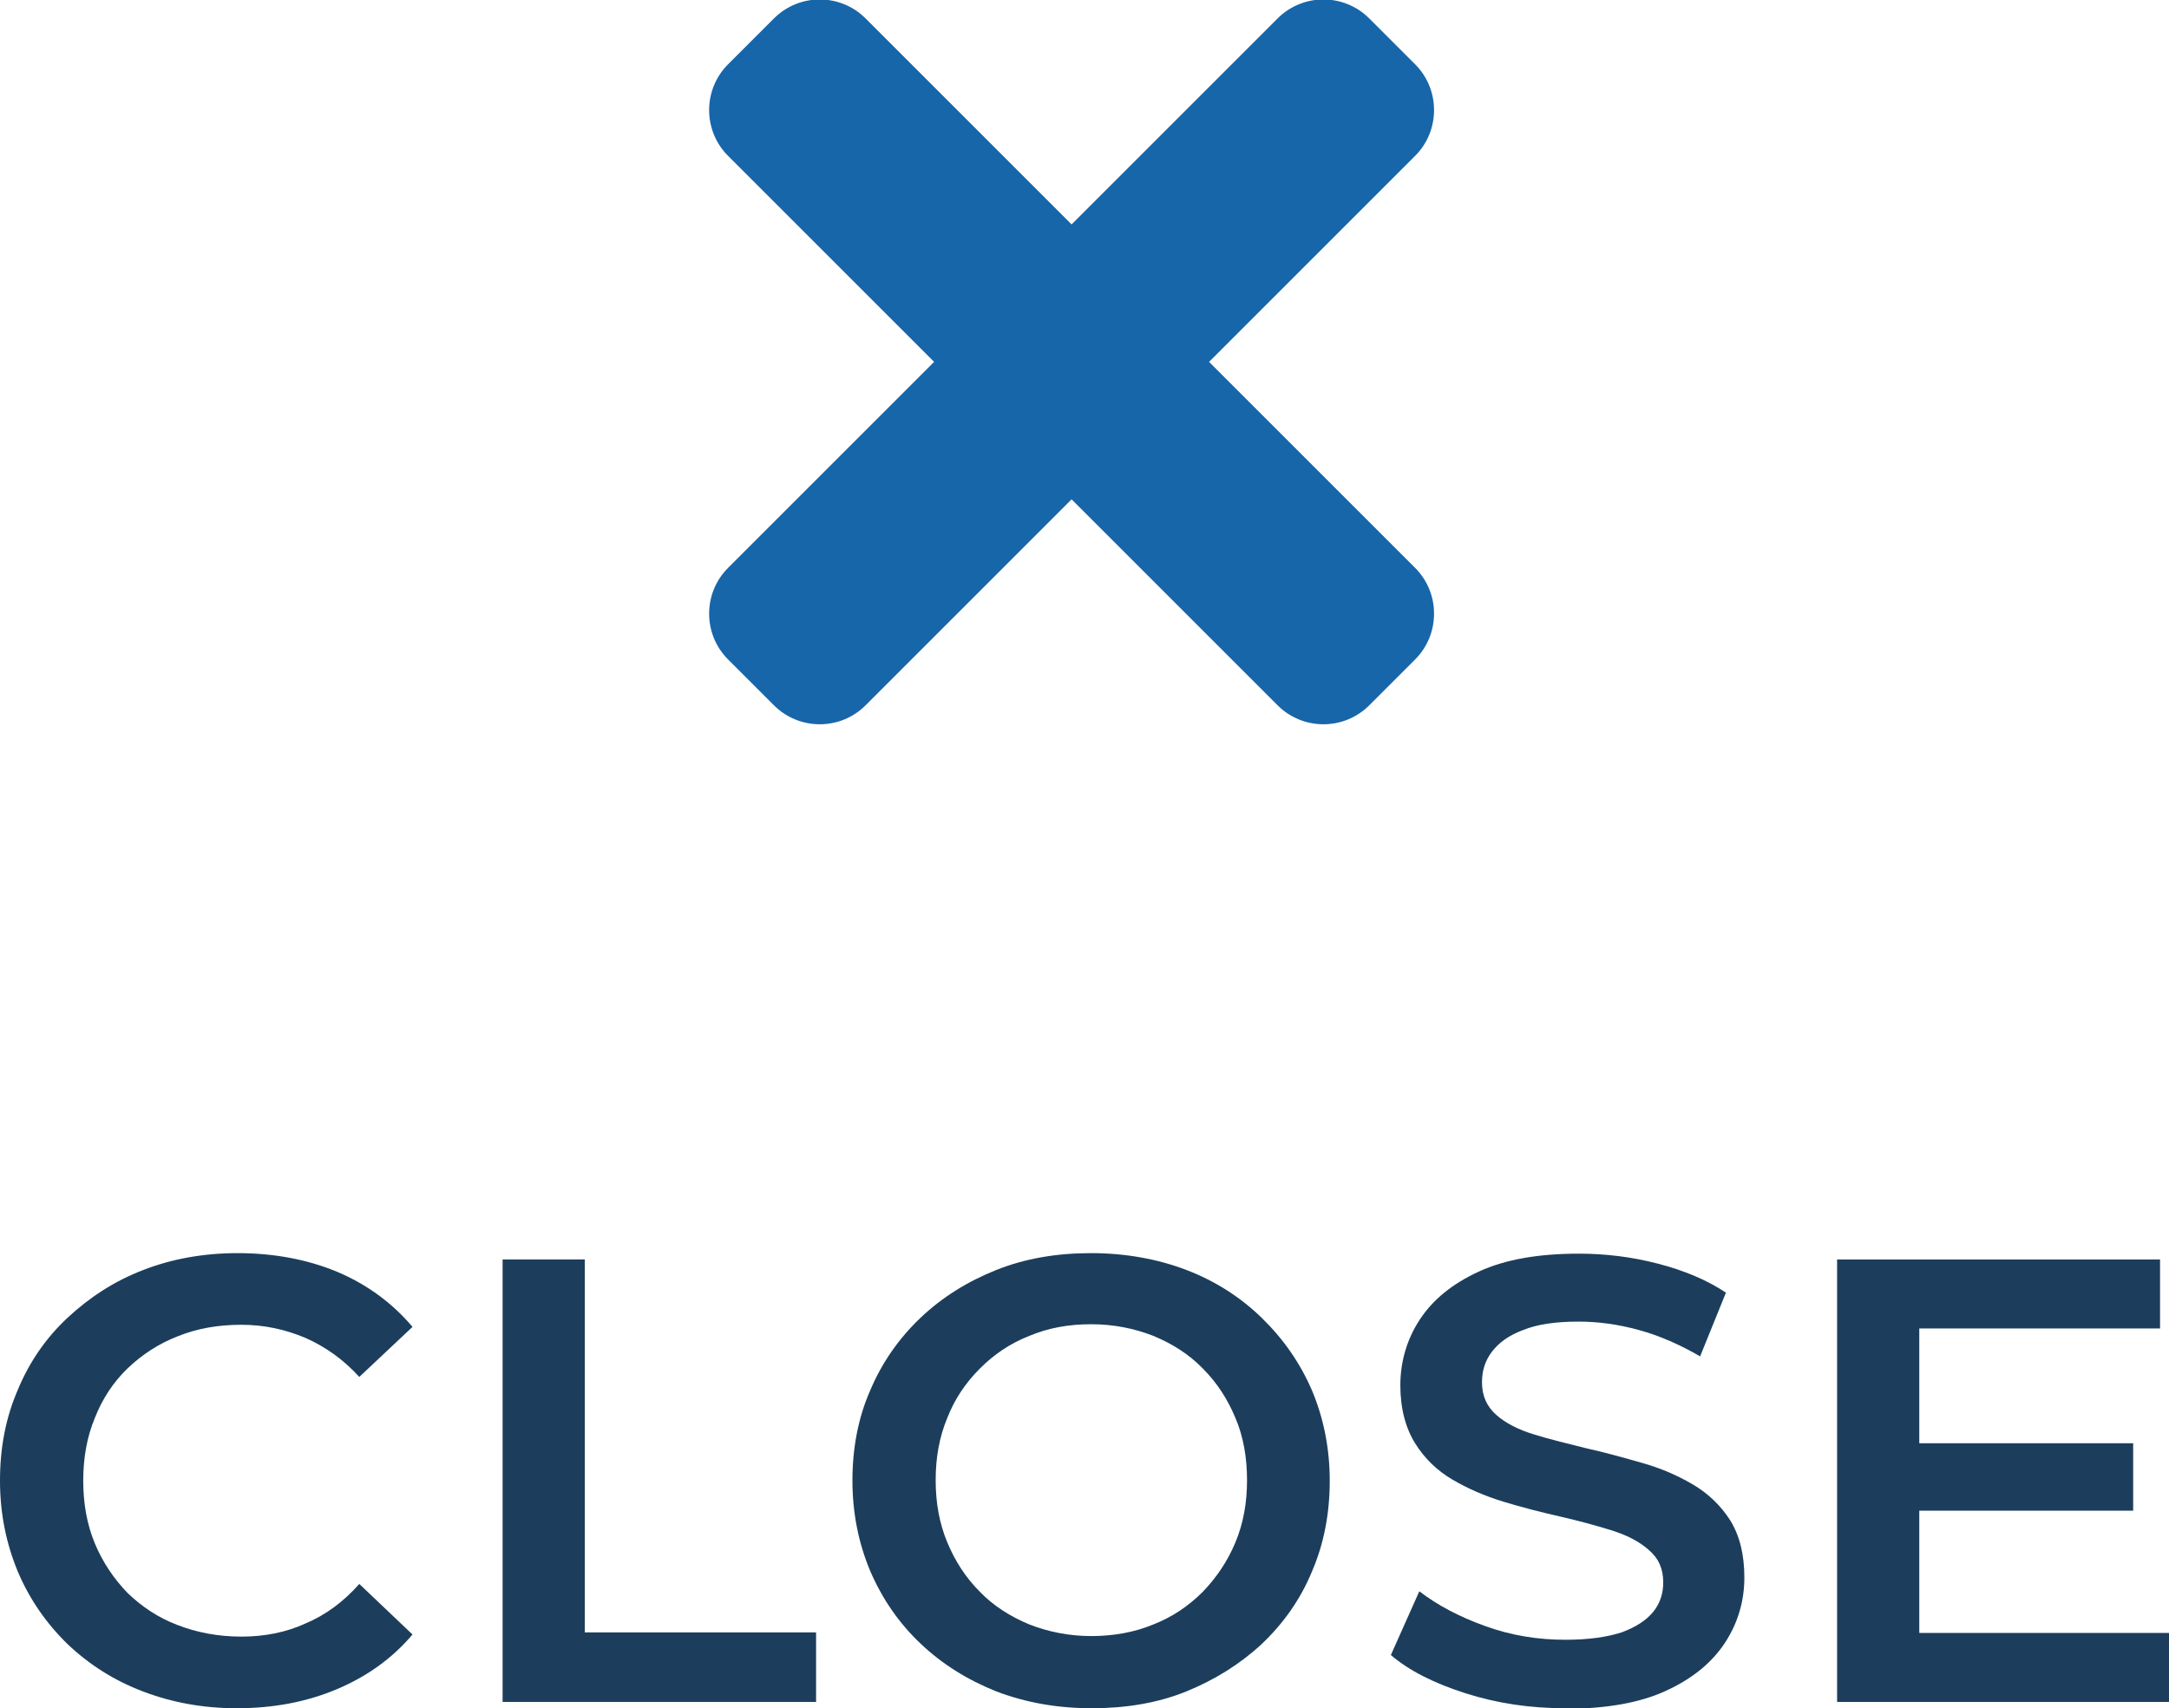 <?xml version="1.0" encoding="UTF-8"?><svg id="Layer_1" xmlns="http://www.w3.org/2000/svg" viewBox="0 0 41.17 32.43"><defs><style>.cls-1{isolation:isolate;}.cls-2{fill:#1c3e5c;}.cls-2,.cls-3{stroke-width:0px;}.cls-3{fill:#1766aa;}</style></defs><g id="CLOSE" class="cls-1"><g class="cls-1"><path class="cls-2" d="m4.49,32.43c-.64,0-1.23-.11-1.78-.32s-1.02-.51-1.43-.9c-.4-.39-.72-.85-.94-1.37-.22-.53-.34-1.1-.34-1.73s.11-1.2.34-1.73c.22-.53.54-.99.95-1.37s.88-.69,1.43-.9c.54-.21,1.14-.32,1.79-.32.69,0,1.32.12,1.88.35.57.24,1.05.59,1.44,1.05l-1.01.95c-.3-.33-.64-.57-1.02-.74-.38-.16-.78-.25-1.22-.25s-.84.07-1.21.22c-.36.14-.68.35-.95.61-.27.26-.48.58-.62.94-.15.36-.22.76-.22,1.19s.07.83.22,1.19c.15.36.36.67.62.94.27.26.58.47.95.61.36.14.77.22,1.21.22s.85-.08,1.22-.25c.38-.16.72-.41,1.02-.75l1.01.96c-.39.46-.87.8-1.44,1.04-.57.24-1.2.36-1.9.36Z"/><path class="cls-2" d="m9.54,32.31v-8.4h1.56v7.08h4.39v1.32h-5.95Z"/><path class="cls-2" d="m20.72,32.43c-.66,0-1.26-.11-1.81-.32-.55-.22-1.03-.52-1.44-.91-.41-.39-.72-.84-.95-1.37-.22-.52-.34-1.1-.34-1.72s.11-1.2.34-1.72c.22-.52.54-.98.95-1.37s.89-.69,1.44-.91c.55-.22,1.15-.32,1.8-.32s1.26.11,1.81.32,1.03.52,1.43.91.72.84.95,1.37c.22.52.34,1.1.34,1.72s-.11,1.2-.34,1.73c-.22.53-.54.98-.95,1.37-.41.38-.89.68-1.43.9s-1.15.32-1.79.32Zm-.01-1.37c.42,0,.82-.07,1.18-.22.36-.14.67-.35.94-.62.26-.27.47-.58.62-.94.15-.36.22-.75.22-1.18s-.07-.83-.22-1.18c-.15-.36-.35-.67-.62-.94-.26-.27-.58-.47-.94-.62-.36-.14-.75-.22-1.18-.22s-.81.07-1.17.22c-.36.14-.67.35-.94.62-.27.27-.48.58-.62.94-.15.36-.22.75-.22,1.18s.07.82.22,1.18c.15.36.35.67.62.94.26.27.58.47.94.62.36.14.75.22,1.18.22Z"/><path class="cls-2" d="m29.71,32.43c-.66,0-1.28-.09-1.88-.28-.6-.19-1.08-.43-1.43-.73l.54-1.21c.34.26.75.48,1.25.66.5.18,1,.26,1.52.26.44,0,.79-.05,1.07-.14.27-.1.47-.23.6-.39.13-.16.19-.35.19-.56,0-.26-.09-.46-.28-.62-.18-.16-.42-.28-.71-.37-.29-.09-.62-.18-.97-.26s-.71-.17-1.07-.28c-.36-.11-.68-.25-.97-.42s-.53-.4-.71-.69-.28-.66-.28-1.1.12-.87.37-1.25.62-.68,1.12-.91c.5-.23,1.13-.34,1.9-.34.5,0,1,.06,1.5.19s.93.31,1.29.55l-.49,1.21c-.38-.22-.76-.39-1.16-.5-.4-.11-.78-.16-1.15-.16-.43,0-.78.05-1.05.16-.27.1-.46.24-.59.41s-.19.36-.19.58c0,.26.09.46.27.62s.42.28.71.37.62.17.98.26c.36.08.72.18,1.07.28.36.1.68.24.97.41.29.17.53.4.71.68.18.29.27.65.27,1.09s-.12.86-.37,1.24-.62.68-1.12.91c-.5.23-1.14.34-1.91.34Z"/><path class="cls-2" d="m36.43,31h4.74v1.31h-6.3v-8.4h6.13v1.31h-4.57v5.78Zm-.12-3.6h4.18v1.28h-4.18v-1.28Z"/></g></g><g id="TIMES" class="cls-1"><g class="cls-1"><path class="cls-3" d="m26.86,10.78c.48.48.48,1.26,0,1.74l-.87.87c-.48.48-1.26.48-1.74,0l-3.91-3.91-3.91,3.91c-.48.48-1.26.48-1.74,0l-.87-.87c-.48-.48-.48-1.26,0-1.74l3.91-3.91-3.91-3.91c-.48-.48-.48-1.26,0-1.74l.87-.87c.48-.48,1.26-.48,1.74,0l3.91,3.91,3.91-3.91c.48-.48,1.26-.48,1.74,0l.87.87c.48.48.48,1.26,0,1.74l-3.91,3.91,3.91,3.91Z"/></g></g></svg>